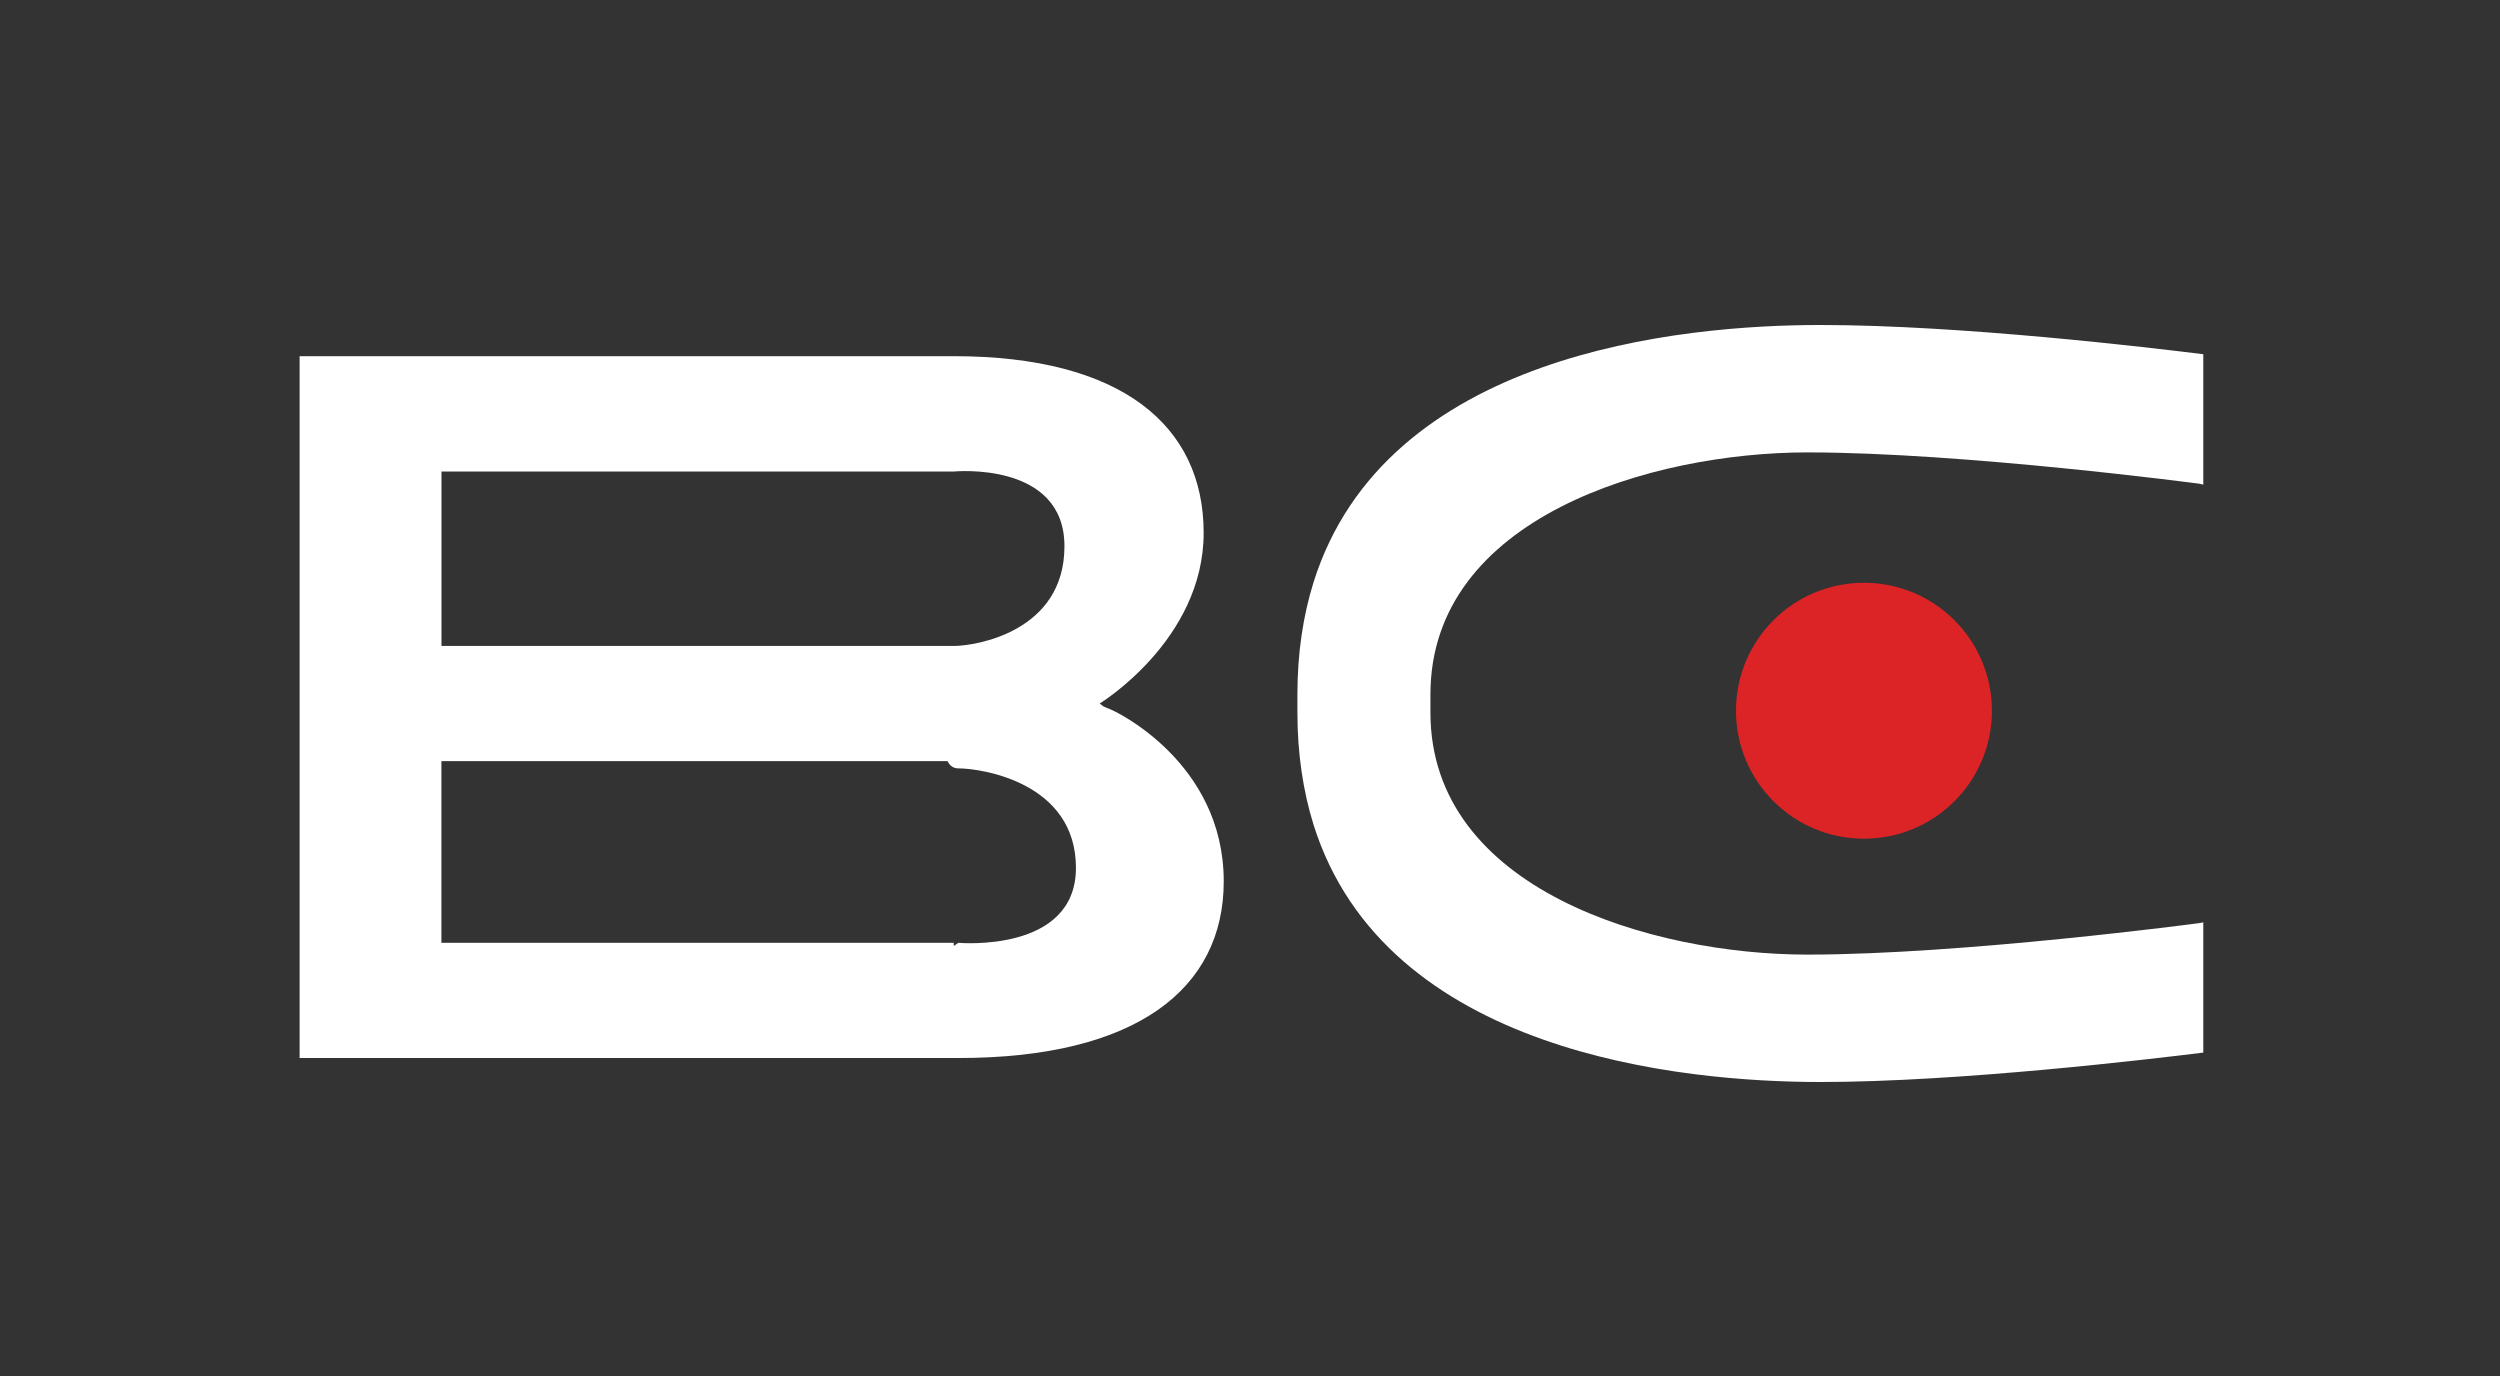 <svg viewBox="0 0 396 218" version="1.1" xmlns="http://www.w3.org/2000/svg" id="Layer_1">
  
  <rect x="0" y="0" width="396" height="218" fill="#333333" stroke="none"/>
  
  <defs>
    <style>
      .st0 {
        fill: #fff;
      }

      .st1 {
        fill: #dc2426;
      }
    </style>
  </defs>
  <circle r="20.27" cy="112.58" cx="295.25" class="st1"></circle>
  <path d="M176.34,112.56l-1.53-.65-.62-.47s16.47-10.04,16.47-27.04-13.02-27.98-39.59-27.98H47.46v111.17h104.35c28.22,0,42.03-10.98,42.03-27.98,0-19.04-17.5-27.04-17.5-27.04ZM69.93,74.69h81.15s17.53-1.71,17.53,11.84-14.08,15.79-17.53,15.79h-81.15v-27.63ZM151.81,149.34s-.27.18-.74.5v-.5h-81.15v-28.78h80.17c.35.71.89,1.15,1.71,1.15,3.66,0,18.63,2.21,18.63,15.76s-18.63,11.87-18.63,11.87Z" class="st0"></path>
  <path d="M226.58,110.03v2.83c0,28.1,35.13,38.35,59.72,38.35s62.08-4.99,62.08-4.99c0,0,.27-.06.62-.12v20.63c-8.03,1-38.7,4.66-60.63,4.66s-68.93-4.49-80.32-40.8c-1.62-5.25-2.54-11.13-2.54-17.74v-2.83c0-6.64.92-12.52,2.54-17.74,11.39-36.34,58.06-40.8,80.32-40.8s52.6,3.63,60.63,4.63v20.66c-.35-.09-.62-.15-.62-.15,0,0-37.49-4.96-62.08-4.96s-59.72,10.24-59.72,38.35Z" class="st0"></path>
</svg>